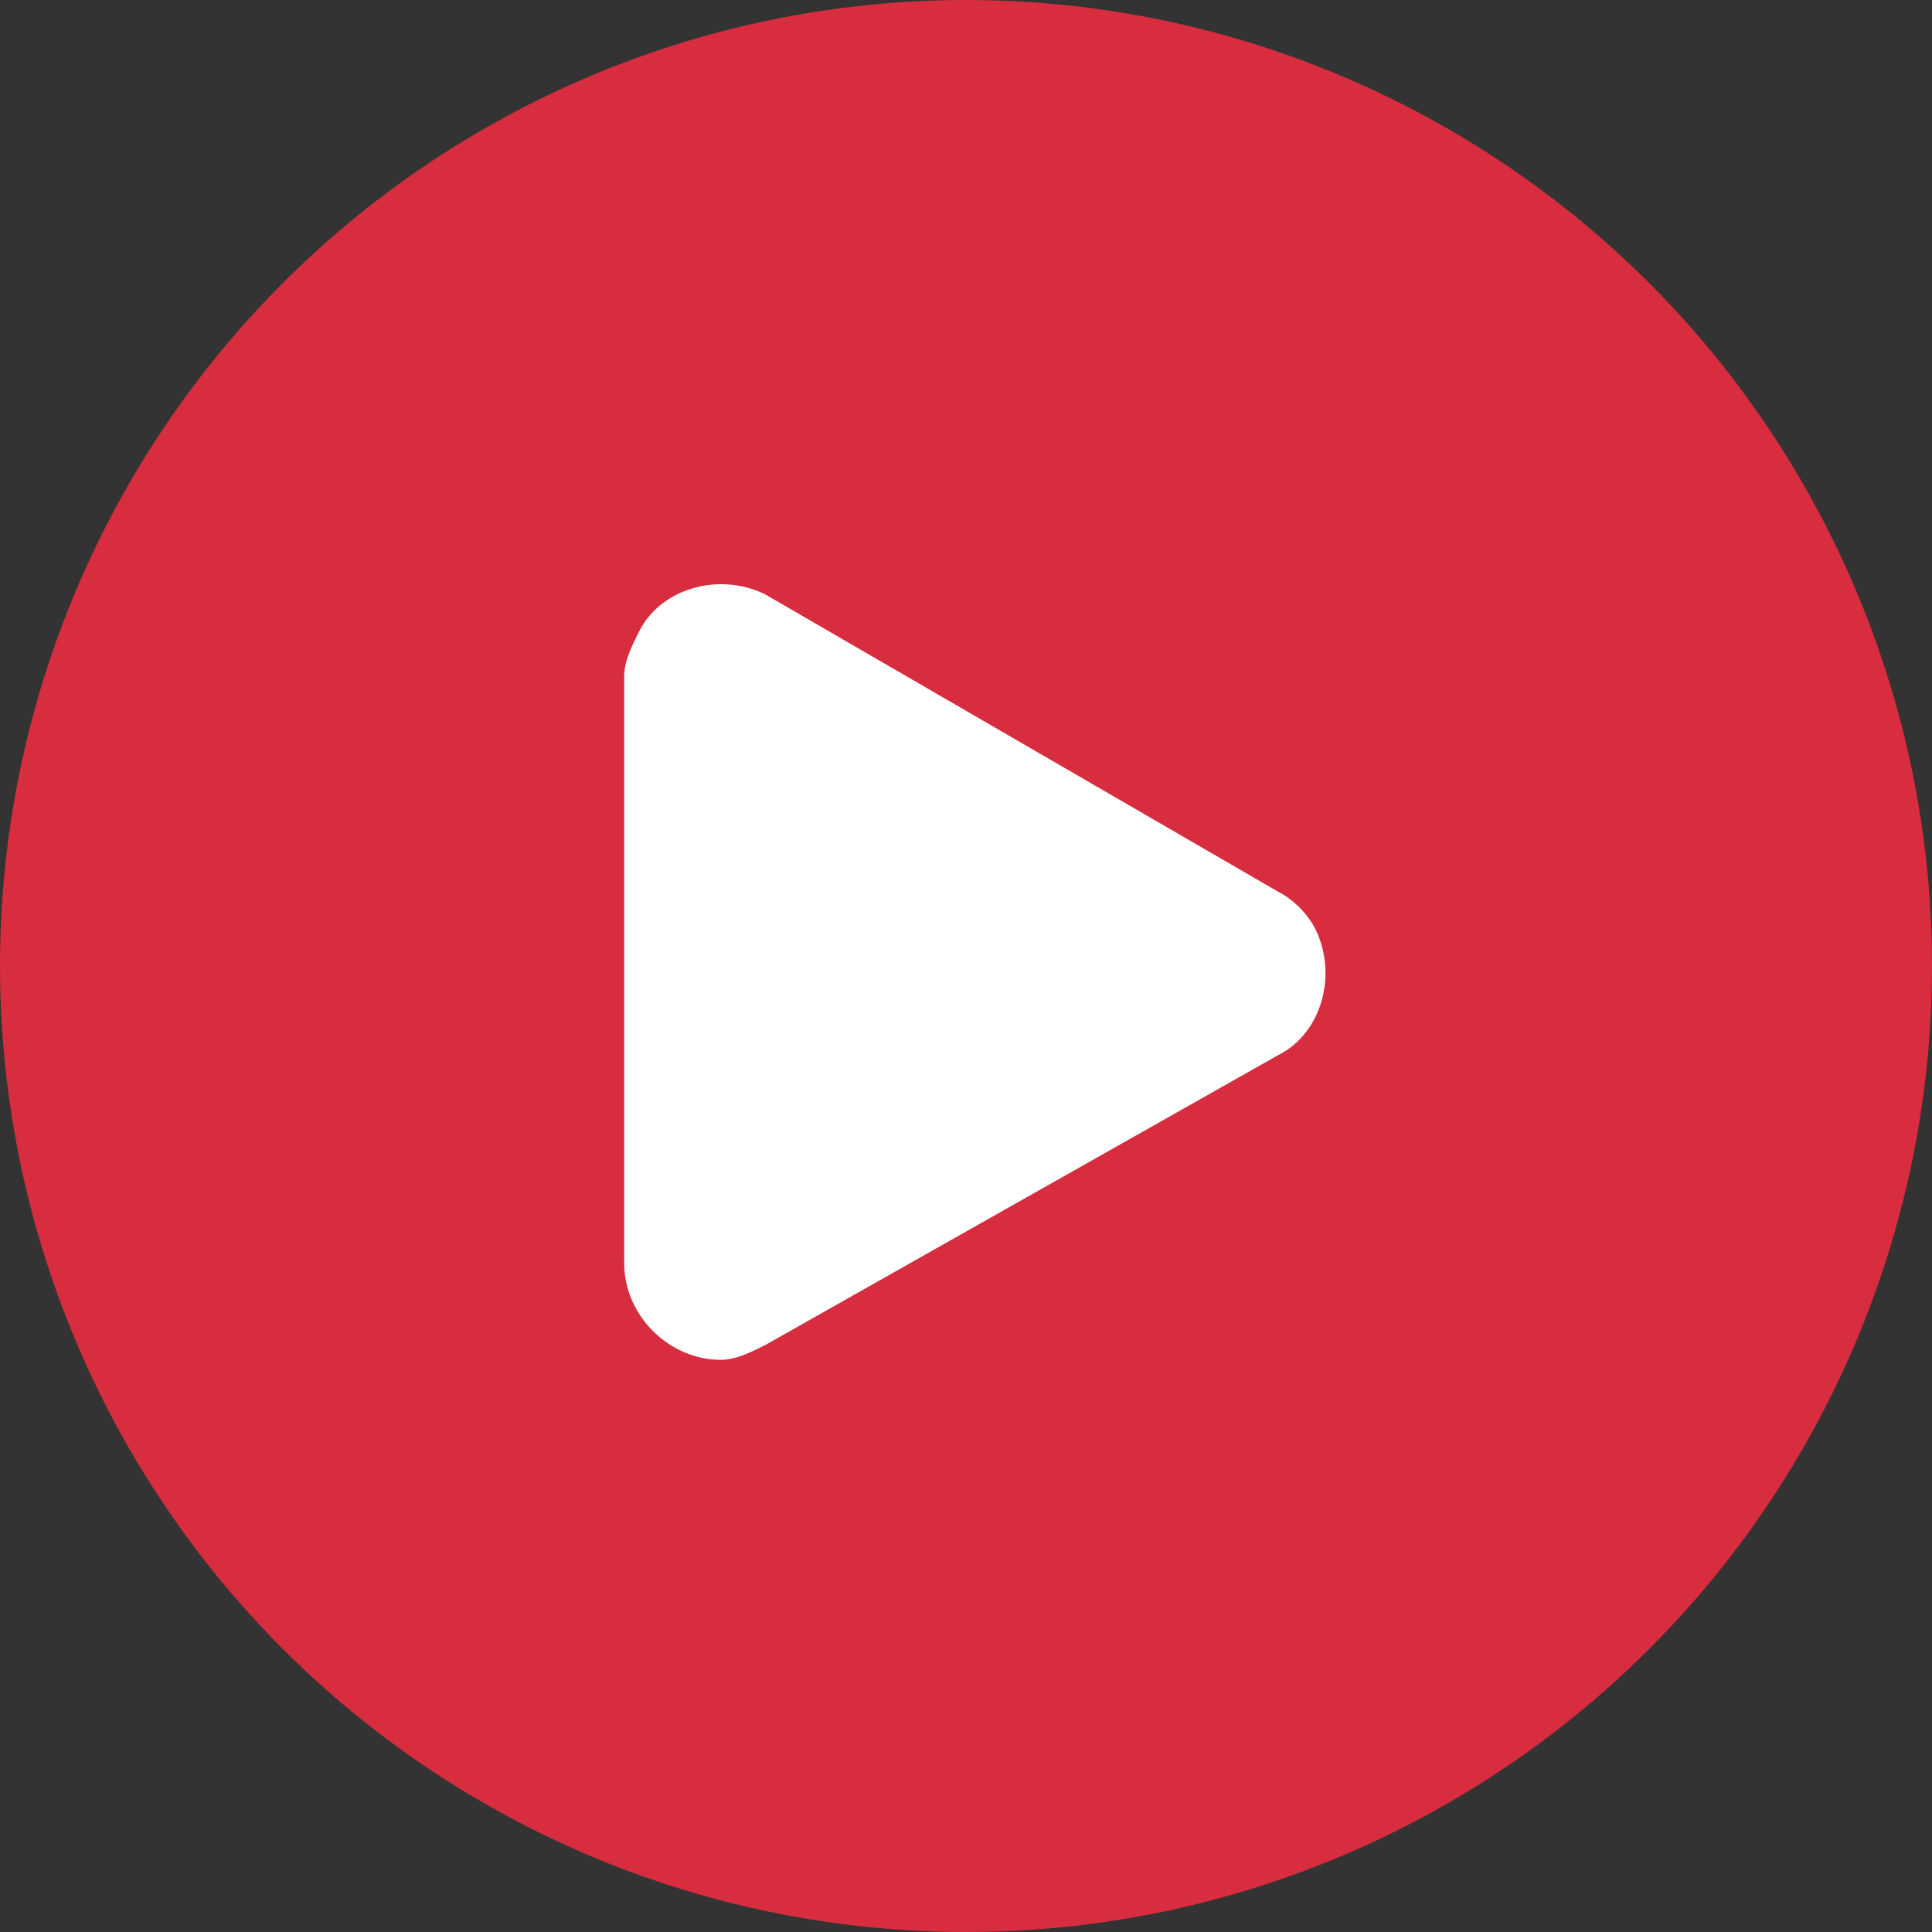 <?xml version="1.0" encoding="UTF-8"?>
<svg xmlns="http://www.w3.org/2000/svg" viewBox="0 0 26 26">
  <rect x="0" y="0" width="26" height="26" fill="#333333" stroke="none"/>
  <g transform="translate(-15 -2401)">
    <circle cx="28" cy="2414" fill="#d82d3e" r="13"></circle>
    <path d="m25.3 2409c-.6-.3-1.4-.1-1.7.5-.1.2-.2.4-.2.6v7.9c0 .7.6 1.3 1.3 1.3.2 0 .4-.1.6-.2l6.9-3.9c.6-.3.8-1.1.5-1.7-.1-.2-.3-.4-.5-.5z" fill="#fff"></path>
  </g>
</svg>
